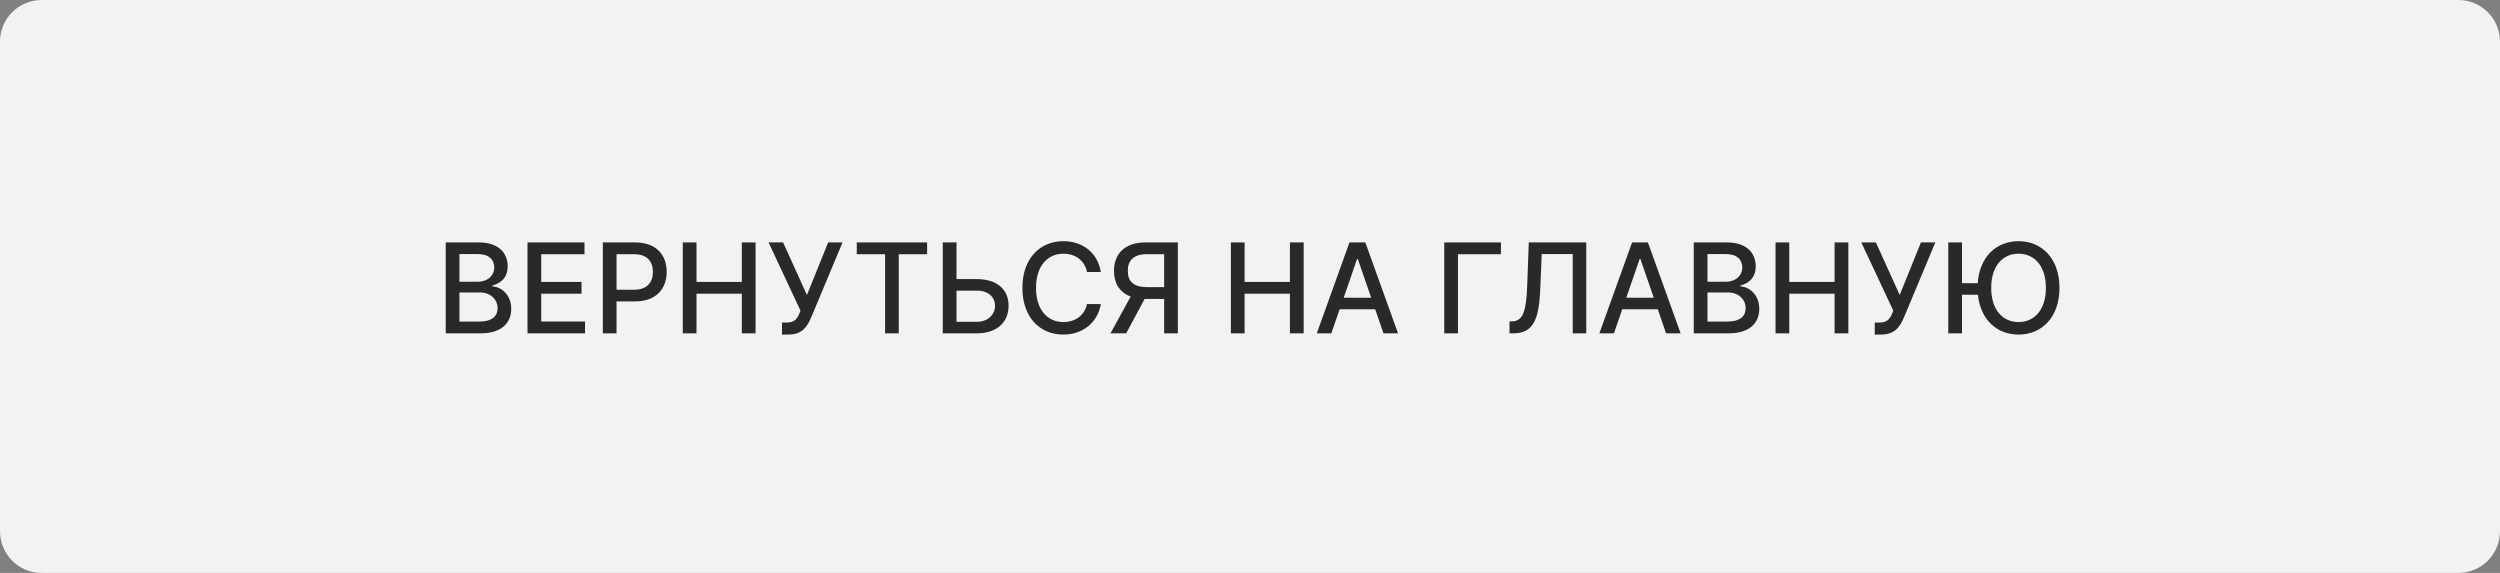 <?xml version="1.0" encoding="UTF-8"?> <svg xmlns="http://www.w3.org/2000/svg" width="240" height="55" viewBox="0 0 240 55" fill="none"><rect x="0" y="0" width="240" height="55" fill="#808080" stroke="none"/> <path d="M236 0H4C1.791 0 0 1.791 0 4V51C0 53.209 1.791 55 4 55H236C238.209 55 240 53.209 240 51V4C240 1.791 238.209 0 236 0Z" fill="#F2F2F2"></path> <path d="M42.789 32H46.134C48.163 32 49.079 30.99 49.079 29.652C49.079 28.301 48.133 27.538 47.268 27.491V27.406C48.069 27.202 48.738 26.656 48.738 25.565C48.738 24.274 47.843 23.273 45.985 23.273H42.789V32ZM44.106 30.871V28.075H46.053C47.11 28.075 47.77 28.757 47.77 29.588C47.77 30.321 47.272 30.871 46.006 30.871H44.106ZM44.106 27.048V24.393H45.904C46.948 24.393 47.447 24.943 47.447 25.668C47.447 26.511 46.756 27.048 45.87 27.048H44.106Z" fill="#292929"></path> <path d="M50.64 32H56.163V30.866H51.957V28.195H55.827V27.065H51.957V24.406H56.112V23.273H50.64V32Z" fill="#292929"></path> <path d="M57.871 32H59.188V28.932H60.977C63.002 28.932 64.003 27.709 64.003 26.098C64.003 24.491 63.01 23.273 60.982 23.273H57.871V32ZM59.188 27.815V24.402H60.841C62.145 24.402 62.678 25.109 62.678 26.098C62.678 27.087 62.145 27.815 60.858 27.815H59.188Z" fill="#292929"></path> <path d="M65.547 32H66.864V28.195H71.214V32H72.535V23.273H71.214V27.065H66.864V23.273H65.547V32Z" fill="#292929"></path> <path d="M75.071 32.119H75.667C77.031 32.119 77.483 31.357 77.866 30.487L80.883 23.273H79.503L77.466 28.318L75.177 23.273H73.78L76.848 29.822L76.724 30.134C76.537 30.59 76.247 30.96 75.595 30.96H75.071V32.119Z" fill="#292929"></path> <path d="M82.249 24.406H84.968V32H86.28V24.406H89.003V23.273H82.249V24.406Z" fill="#292929"></path> <path d="M91.826 26.793V23.273H90.504V32H93.773C95.716 32 96.828 30.918 96.824 29.354C96.828 27.794 95.716 26.793 93.773 26.793H91.826ZM91.826 27.901H93.773C94.902 27.901 95.524 28.548 95.524 29.337C95.524 30.146 94.902 30.892 93.773 30.892H91.826V27.901Z" fill="#292929"></path> <path d="M105.678 26.111C105.38 24.244 103.918 23.153 102.073 23.153C99.814 23.153 98.148 24.845 98.148 27.636C98.148 30.428 99.806 32.119 102.073 32.119C103.991 32.119 105.393 30.918 105.678 29.192L104.349 29.188C104.123 30.304 103.185 30.918 102.081 30.918C100.586 30.918 99.457 29.771 99.457 27.636C99.457 25.518 100.581 24.355 102.086 24.355C103.198 24.355 104.131 24.982 104.349 26.111H105.678Z" fill="#292929"></path> <path d="M113.075 32V23.273H109.964C107.94 23.273 106.943 24.402 106.943 26.009C106.943 27.18 107.475 28.071 108.545 28.467L106.61 32H108.11L109.883 28.697C109.913 28.697 109.938 28.697 109.968 28.697H111.758V32H113.075ZM111.758 27.564H110.088C108.805 27.564 108.268 26.993 108.268 26.009C108.268 25.02 108.805 24.402 110.105 24.402H111.758V27.564Z" fill="#292929"></path> <path d="M118.164 32H119.481V28.195H123.831V32H125.153V23.273H123.831V27.065H119.481V23.273H118.164V32Z" fill="#292929"></path> <path d="M127.807 32L128.608 29.69H132.018L132.814 32H134.212L131.072 23.273H129.55L126.41 32H127.807ZM128.992 28.582L130.279 24.858H130.347L131.634 28.582H128.992Z" fill="#292929"></path> <path d="M144.09 23.273H138.648V32H139.965V24.406H144.09V23.273Z" fill="#292929"></path> <path d="M144.914 32H145.289C147.274 32 147.752 30.526 147.867 27.722L148.003 24.389H150.982V32H152.281V23.273H146.763L146.614 27.372C146.52 29.899 146.213 30.824 145.169 30.849L144.914 30.858V32Z" fill="#292929"></path> <path d="M154.936 32L155.737 29.69H159.146L159.943 32H161.341L158.2 23.273H156.679L153.539 32H154.936ZM156.121 28.582L157.408 24.858H157.476L158.763 28.582H156.121Z" fill="#292929"></path> <path d="M162.601 32H165.947C167.975 32 168.891 30.99 168.891 29.652C168.891 28.301 167.945 27.538 167.08 27.491V27.406C167.881 27.202 168.55 26.656 168.55 25.565C168.55 24.274 167.655 23.273 165.797 23.273H162.601V32ZM163.918 30.871V28.075H165.866C166.922 28.075 167.583 28.757 167.583 29.588C167.583 30.321 167.084 30.871 165.819 30.871H163.918ZM163.918 27.048V24.393H165.716C166.76 24.393 167.259 24.943 167.259 25.668C167.259 26.511 166.569 27.048 165.682 27.048H163.918Z" fill="#292929"></path> <path d="M170.453 32H171.77V28.195H176.121V32H177.442V23.273H176.121V27.065H171.77V23.273H170.453V32Z" fill="#292929"></path> <path d="M179.977 32.119H180.574C181.937 32.119 182.389 31.357 182.773 30.487L185.79 23.273H184.409L182.372 28.318L180.084 23.273H178.686L181.754 29.822L181.63 30.134C181.443 30.59 181.153 30.96 180.501 30.96H179.977V32.119Z" fill="#292929"></path> <path d="M188.352 23.273H187.035V32H188.352V28.293H189.882C190.12 30.688 191.697 32.119 193.781 32.119C196.039 32.119 197.71 30.428 197.71 27.636C197.71 24.845 196.039 23.153 193.781 23.153C191.637 23.153 190.031 24.666 189.86 27.189H188.352V23.273ZM196.406 27.636C196.406 29.763 195.281 30.918 193.781 30.918C192.276 30.918 191.156 29.763 191.156 27.636C191.156 25.51 192.276 24.355 193.781 24.355C195.281 24.355 196.406 25.51 196.406 27.636Z" fill="#292929"></path> </svg> 
